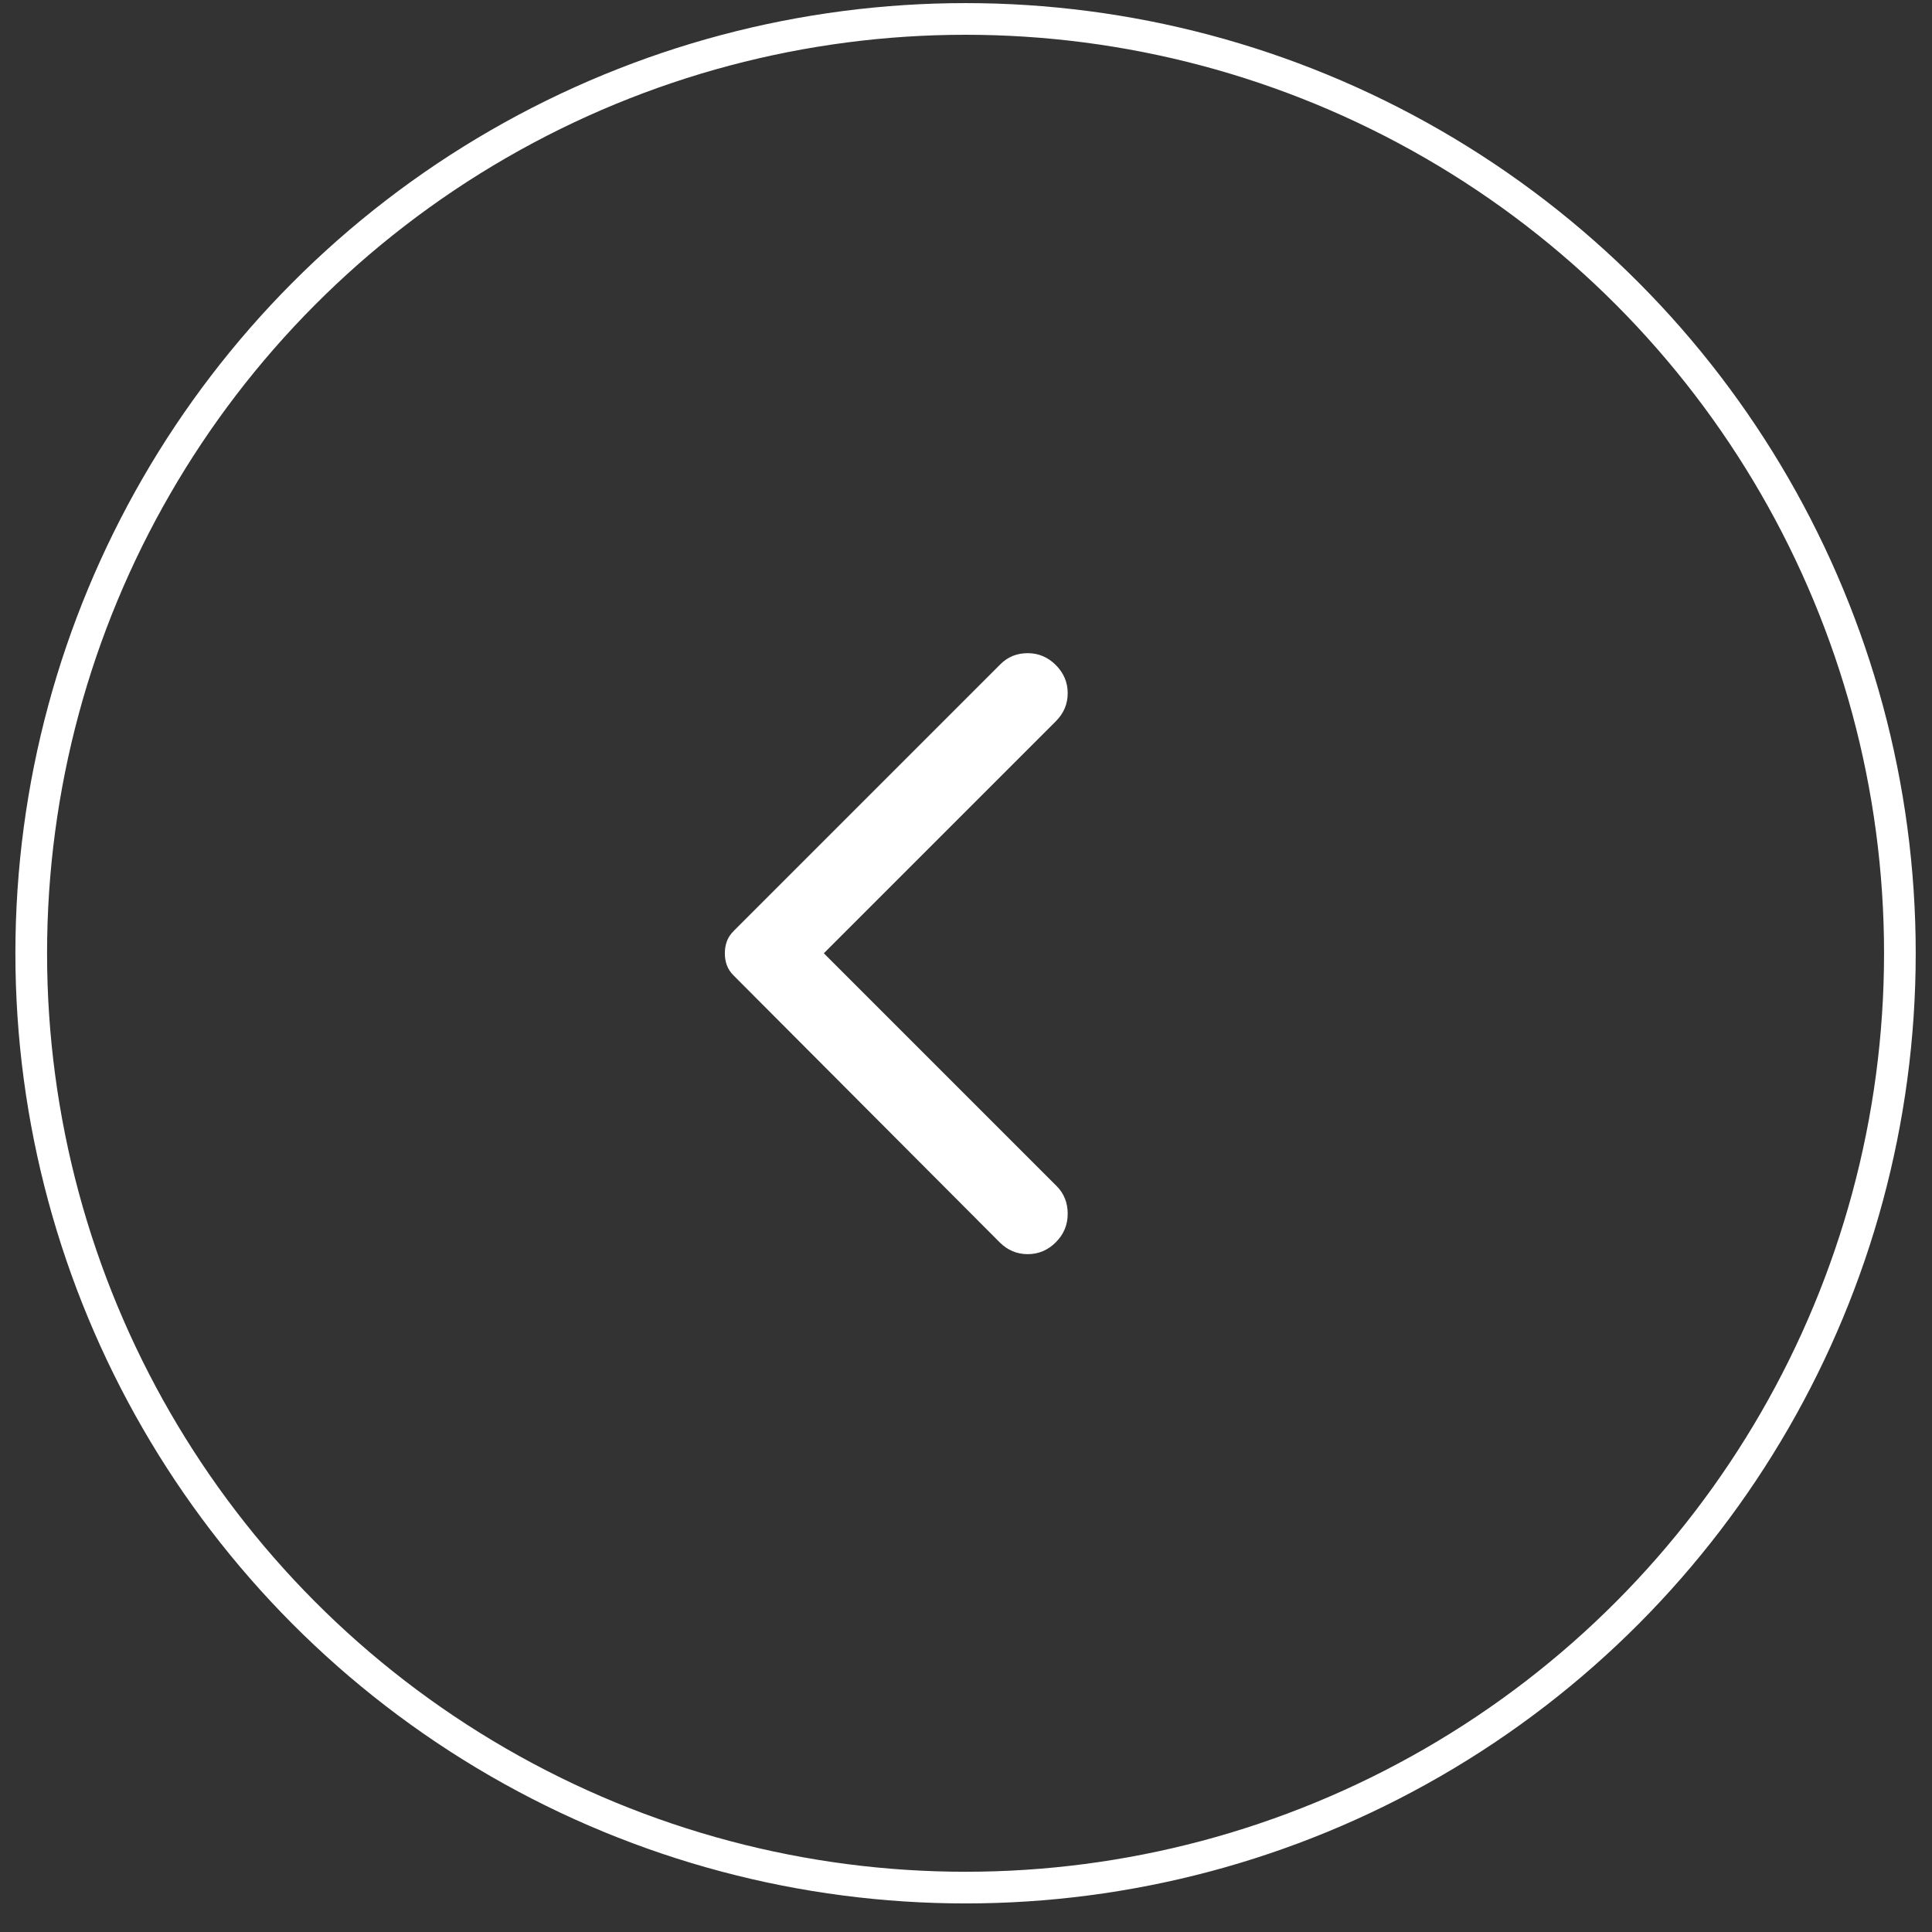 <?xml version="1.0" encoding="UTF-8"?> <svg xmlns="http://www.w3.org/2000/svg" width="61" height="61" viewBox="0 0 61 61" fill="none"><rect x="0" y="0" width="61" height="61" fill="#333333" stroke="none"/> <circle cx="30.486" cy="30.098" r="29.5" transform="rotate(-180 30.486 30.098)" stroke="white"></circle> <path d="M33.336 20.998C33.586 21.248 33.711 21.544 33.711 21.886C33.711 22.228 33.586 22.523 33.336 22.773L26.011 30.098L33.361 37.448C33.594 37.681 33.711 37.973 33.711 38.323C33.711 38.673 33.586 38.973 33.336 39.223C33.086 39.473 32.79 39.598 32.448 39.598C32.106 39.598 31.81 39.473 31.561 39.223L23.161 30.798C23.061 30.698 22.99 30.589 22.948 30.473C22.906 30.356 22.885 30.231 22.886 30.098C22.886 29.964 22.907 29.839 22.949 29.723C22.991 29.606 23.061 29.498 23.161 29.398L31.586 20.973C31.819 20.739 32.107 20.623 32.449 20.623C32.791 20.623 33.086 20.748 33.336 20.998Z" fill="white"></path> </svg> 